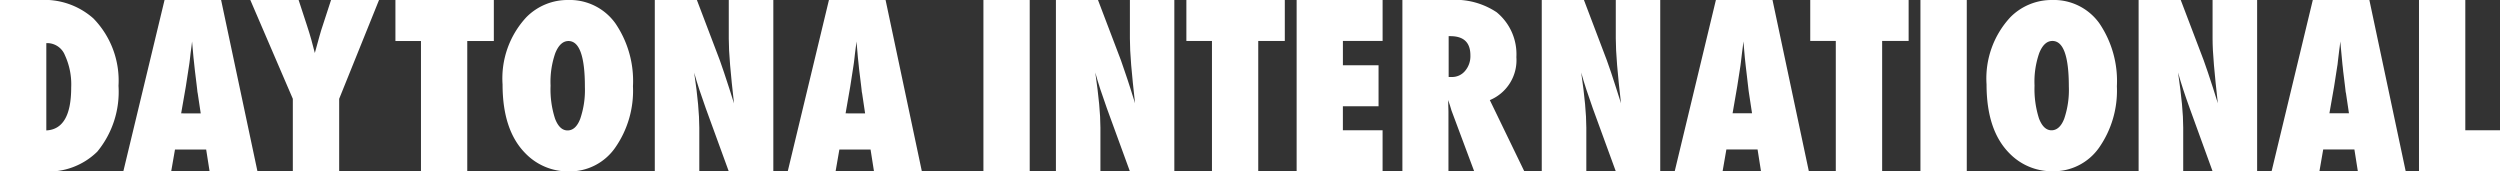 <svg height="15.293" viewBox="0 0 223.093 15.293" width="223.093" xmlns="http://www.w3.org/2000/svg" xmlns:xlink="http://www.w3.org/1999/xlink"><rect x="0" y="0" width="223.093" height="15.293" fill="#333333" stroke="none"/><clipPath id="a"><path d="m0 0h223.093v15.293h-223.093z"/></clipPath><g clip-path="url(#a)" fill="#fff"><path d="m0 15.293v-15.293h3.568a6.589 6.589 0 0 1 4.765 1.644 7.946 7.946 0 0 1 2.242 6.017 8.4 8.4 0 0 1 -1.893 5.871 6.214 6.214 0 0 1 -4.818 1.761zm4.133-3.655q2.221-.109 2.22-3.829a6.221 6.221 0 0 0 -.565-2.893 1.708 1.708 0 0 0 -1.526-1.069h-.129z"/><path d="m34.645 15.293h-4.272l-.305-1.946h-2.784l-.338 1.946h-4.272l3.679-15.293h5.047zm-5.063-5.174-.268-1.783a1.783 1.783 0 0 1 -.04-.266c-.014-.142-.082-.719-.207-1.725-.013-.114-.029-.265-.05-.46s-.044-.439-.08-.739l-.129-1.446c-.013.134-.031.29-.054.465s-.048.358-.075.56c-.046.412-.078.7-.1.857s-.035.251-.041.281l-.286 1.858-.417 2.395z" transform="translate(-11.669)"/><path d="m53.952 15.293h-4.136v-6.475l-3.793-8.818h4.31l.744 2.272c.147.442.275.867.392 1.28s.218.8.311 1.176q.231-.84.4-1.451t.3-.985l.747-2.292h4.282l-3.557 8.818z" transform="translate(-23.685)"/><path d="m79.11 15.293h-4.131v-11.633h-2.279v-3.66h8.781v3.66h-2.371z" transform="translate(-37.413)"/><path d="m104.036 7.7a8.866 8.866 0 0 1 -1.593 5.489 4.937 4.937 0 0 1 -4.135 2.107 5.291 5.291 0 0 1 -3.874-1.617c-1.354-1.369-2.034-3.409-2.034-6.141a8.011 8.011 0 0 1 2.121-6 5.166 5.166 0 0 1 3.738-1.538 4.994 4.994 0 0 1 4.212 2.089 9.123 9.123 0 0 1 1.565 5.611m-4.29.036c0-2.711-.489-4.075-1.467-4.075-.488 0-.88.358-1.171 1.069a7.782 7.782 0 0 0 -.425 2.919 8.488 8.488 0 0 0 .4 2.94c.267.7.641 1.05 1.114 1.05.49 0 .865-.344 1.131-1.031a7.919 7.919 0 0 0 .417-2.872" transform="translate(-47.552)"/><path d="m120.385 15.293v-15.293h3.756l2.044 5.375q.165.473.377 1.09t.465 1.416l.427 1.348c-.154-1.327-.266-2.463-.348-3.408s-.12-1.739-.12-2.379v-3.442h3.976v15.293h-3.976l-2.051-5.626c-.215-.6-.409-1.164-.582-1.687s-.324-1.028-.455-1.5c.16 1.076.277 2.012.349 2.815s.109 1.5.109 2.1v3.9z" transform="translate(-61.953)"/><path d="m156.8 15.293h-4.272l-.306-1.946h-2.784l-.338 1.946h-4.27l3.678-15.293h5.054zm-5.065-5.174-.266-1.783a1.481 1.481 0 0 1 -.041-.266c-.014-.142-.082-.719-.208-1.725-.015-.114-.031-.265-.05-.46s-.045-.439-.078-.739l-.124-1.446c-.014.134-.033.29-.057.465s-.047.358-.073.56q-.069.617-.1.857c-.022.153-.037.251-.041.281l-.288 1.858-.416 2.395z" transform="translate(-74.535)"/><path d="m0 0h4.13v15.281h-4.13z" transform="translate(87.758)"/><path d="m194.133 15.281v-15.281h3.755l2.042 5.368c.112.31.235.676.375 1.09s.3.876.469 1.416l.42 1.341c-.146-1.317-.265-2.461-.344-3.4s-.115-1.741-.115-2.381v-3.434h3.965v15.281h-3.969l-2.051-5.619q-.325-.908-.584-1.694c-.171-.522-.324-1.025-.45-1.5q.234 1.622.345 2.815c.076.8.113 1.5.113 2.1v3.9z" transform="translate(-99.906)"/><path d="m224.53 15.28h-4.13v-11.625h-2.283v-3.655h8.783v3.655h-2.37z" transform="translate(-112.248)"/><path d="m238.39 15.28v-15.28h7.672v3.655h-3.543v2.171h3.181v3.655h-3.183v2.146h3.543v3.653z" transform="translate(-122.682)"/><path d="m268.711 15.281h-4.471l-2.033-5.444c-.024-.094-.064-.216-.107-.363s-.114-.336-.184-.55l.029 1.009v5.348h-4.11v-15.281h4.231a6.659 6.659 0 0 1 4.178 1.092 4.837 4.837 0 0 1 1.763 4.008 3.855 3.855 0 0 1 -2.37 3.833zm-6.748-8.409h.279a1.508 1.508 0 0 0 1.188-.546 2.024 2.024 0 0 0 .473-1.39c0-1.143-.595-1.709-1.789-1.709h-.151z" transform="translate(-132.689)"/><path d="m283.455 15.281v-15.281h3.764l2.038 5.368c.114.31.239.676.381 1.09s.291.876.46 1.416l.427 1.341c-.151-1.317-.269-2.461-.346-3.4s-.118-1.741-.118-2.381v-3.434h3.967v15.281h-3.968l-2.052-5.619q-.322-.908-.581-1.694c-.172-.522-.322-1.025-.452-1.5q.236 1.622.345 2.815c.074.8.112 1.5.112 2.1v3.9z" transform="translate(-145.873)"/><path d="m319.869 15.281h-4.269l-.306-1.941h-2.784l-.337 1.941h-4.273l3.675-15.281h5.052zm-5.069-5.173-.27-1.776c0-.009-.019-.1-.039-.268-.01-.145-.083-.721-.2-1.726-.017-.111-.035-.26-.055-.465s-.043-.437-.079-.73l-.125-1.449c-.015.139-.03.3-.054.469s-.049.354-.073.561c-.048.408-.083.693-.1.847s-.035.254-.038.293l-.288 1.849-.414 2.394z" transform="translate(-158.453)"/><path d="m339.237 15.28h-4.137v-11.625h-2.28v-3.655h8.78v3.655h-2.364z" transform="translate(-171.279)"/><path d="m0 0h4.134v15.281h-4.134z" transform="translate(171.375)"/><path d="m376.861 7.692a8.878 8.878 0 0 1 -1.593 5.491 4.945 4.945 0 0 1 -4.132 2.1 5.28 5.28 0 0 1 -3.873-1.613c-1.354-1.368-2.032-3.406-2.032-6.142a8.024 8.024 0 0 1 2.12-5.987 5.175 5.175 0 0 1 3.735-1.541 4.99 4.99 0 0 1 4.214 2.083 9.164 9.164 0 0 1 1.562 5.609m-4.288.037q0-4.077-1.467-4.074c-.49 0-.88.354-1.17 1.069a7.728 7.728 0 0 0 -.424 2.915 8.636 8.636 0 0 0 .4 2.941c.267.691.638 1.047 1.115 1.047s.868-.345 1.132-1.029a7.981 7.981 0 0 0 .415-2.87" transform="translate(-187.957)"/><path d="m393.19 15.281v-15.281h3.759l2.043 5.368c.111.31.24.676.38 1.09s.293.876.465 1.416l.422 1.341c-.151-1.317-.262-2.461-.346-3.4s-.123-1.741-.123-2.381v-3.434h3.976v15.281h-3.976l-2.04-5.619c-.221-.605-.415-1.171-.587-1.694s-.322-1.025-.453-1.5c.155 1.081.274 2.021.349 2.815s.111 1.5.111 2.1v3.9z" transform="translate(-202.346)"/><path d="m429.606 15.281h-4.27l-.307-1.941h-2.785l-.336 1.941h-4.268l3.676-15.281h5.048zm-5.064-5.173-.264-1.776a1.434 1.434 0 0 1 -.044-.268c-.016-.145-.083-.721-.21-1.726-.008-.111-.023-.26-.048-.465s-.043-.437-.071-.73l-.137-1.449c-.012.139-.03.3-.051.469s-.048.354-.072.561c-.049.408-.084.693-.1.847s-.028.254-.039.293l-.287 1.849-.42 2.394z" transform="translate(-214.928)"/><path d="m451.966 15.28h-7.229v-15.28h4.133v11.627h3.1z" transform="translate(-228.873)"/></g></svg>